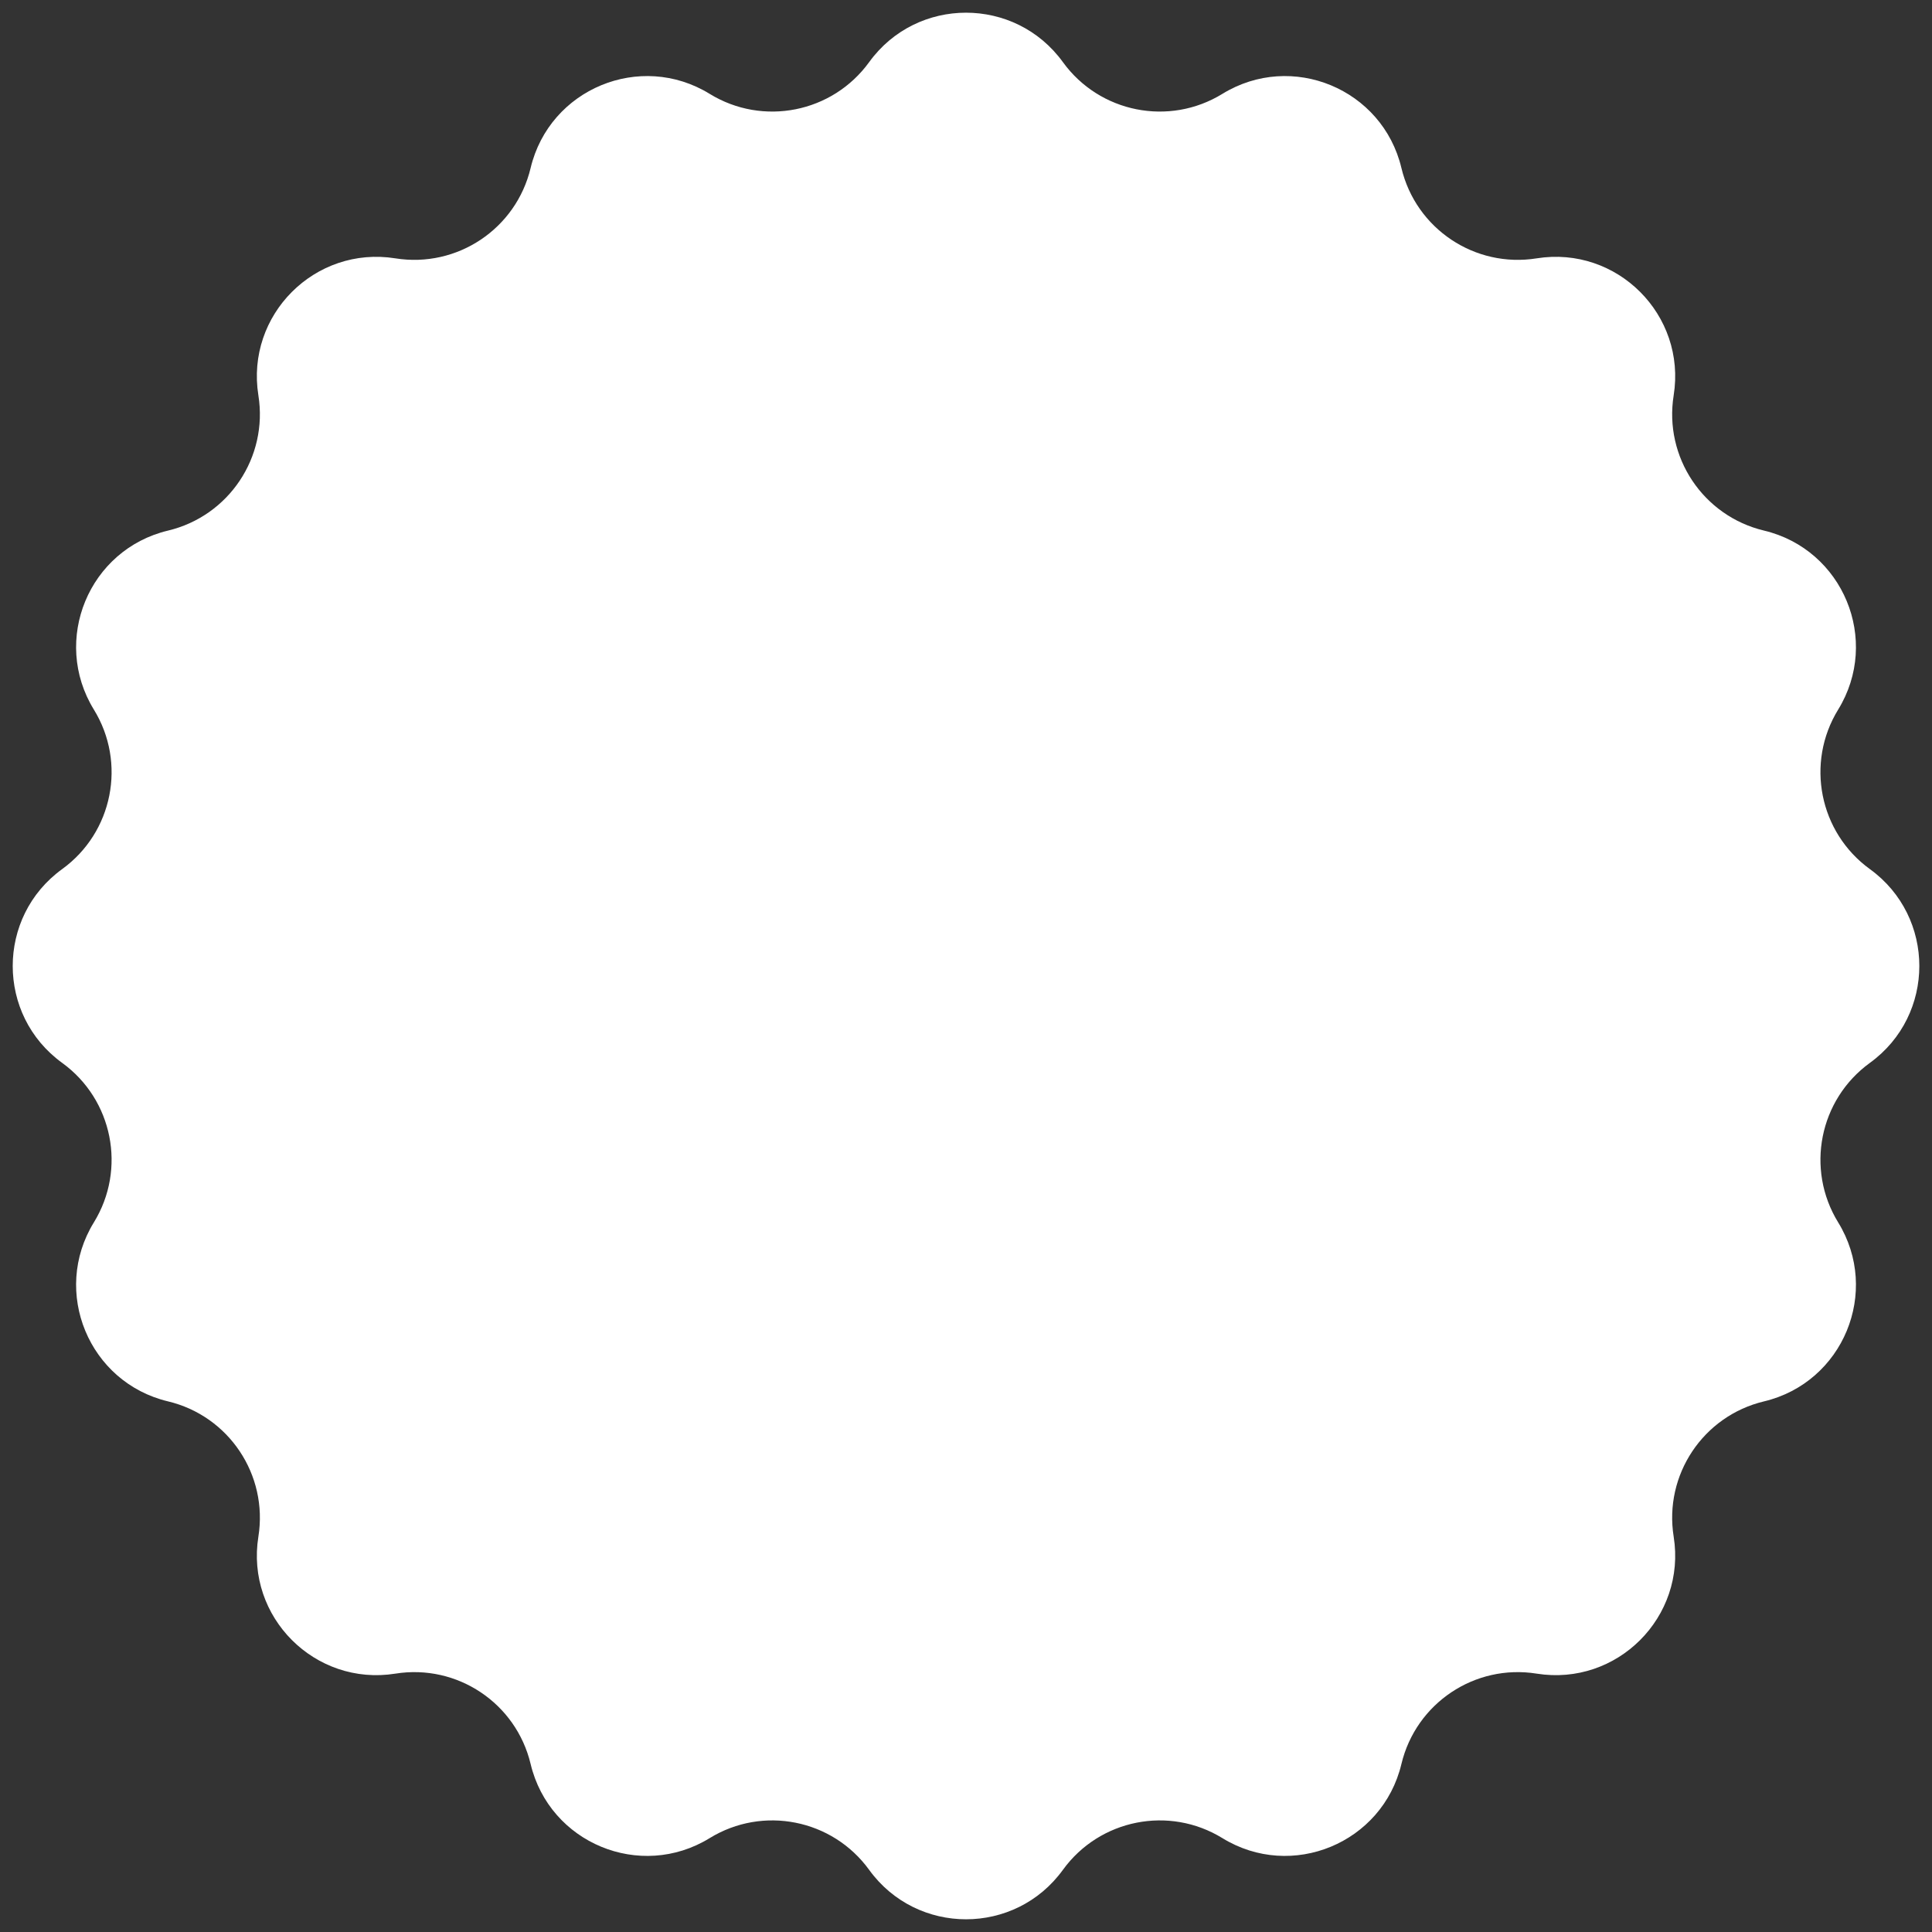 <?xml version="1.0" encoding="UTF-8"?> <svg xmlns="http://www.w3.org/2000/svg" width="108" height="108" viewBox="0 0 108 108" fill="none"><rect x="0" y="0" width="108" height="108" fill="#333333" stroke="none"/> <path d="M48.586 3.473C51.256 -0.212 56.747 -0.212 59.417 3.473V3.473C61.469 6.304 65.355 7.077 68.334 5.246V5.246C72.211 2.864 77.284 4.965 78.34 9.391V9.391C79.153 12.792 82.447 14.993 85.9 14.442V14.442C90.394 13.725 94.276 17.607 93.559 22.101V22.101C93.007 25.554 95.209 28.848 98.61 29.66V29.66C103.036 30.717 105.137 35.79 102.754 39.667V39.667C100.924 42.646 101.697 46.532 104.528 48.584V48.584C108.213 51.254 108.213 56.745 104.528 59.415V59.415C101.697 61.467 100.924 65.353 102.754 68.332V68.332C105.137 72.209 103.036 77.282 98.61 78.338V78.338C95.209 79.15 93.007 82.445 93.559 85.898V85.898C94.276 90.391 90.394 94.274 85.9 93.557V93.557C82.447 93.005 79.153 95.207 78.34 98.608V98.608C77.284 103.034 72.211 105.135 68.334 102.753V102.753C65.355 100.922 61.469 101.695 59.417 104.526V104.526C56.747 108.211 51.256 108.211 48.586 104.526V104.526C46.534 101.695 42.648 100.922 39.669 102.753V102.753C35.792 105.135 30.719 103.034 29.662 98.608V98.608C28.85 95.207 25.556 93.005 22.103 93.557V93.557C17.609 94.274 13.727 90.391 14.444 85.898V85.898C14.995 82.445 12.794 79.15 9.393 78.338V78.338C4.967 77.282 2.866 72.209 5.248 68.332V68.332C7.079 65.353 6.306 61.467 3.474 59.415V59.415C-0.21 56.745 -0.21 51.254 3.474 48.584V48.584C6.306 46.532 7.079 42.646 5.248 39.667V39.667C2.866 35.79 4.967 30.717 9.393 29.66V29.66C12.794 28.848 14.995 25.554 14.444 22.101V22.101C13.727 17.607 17.609 13.725 22.103 14.442V14.442C25.556 14.993 28.85 12.792 29.662 9.391V9.391C30.719 4.965 35.792 2.864 39.669 5.246V5.246C42.648 7.077 46.534 6.304 48.586 3.473V3.473Z" fill="white"></path> </svg> 